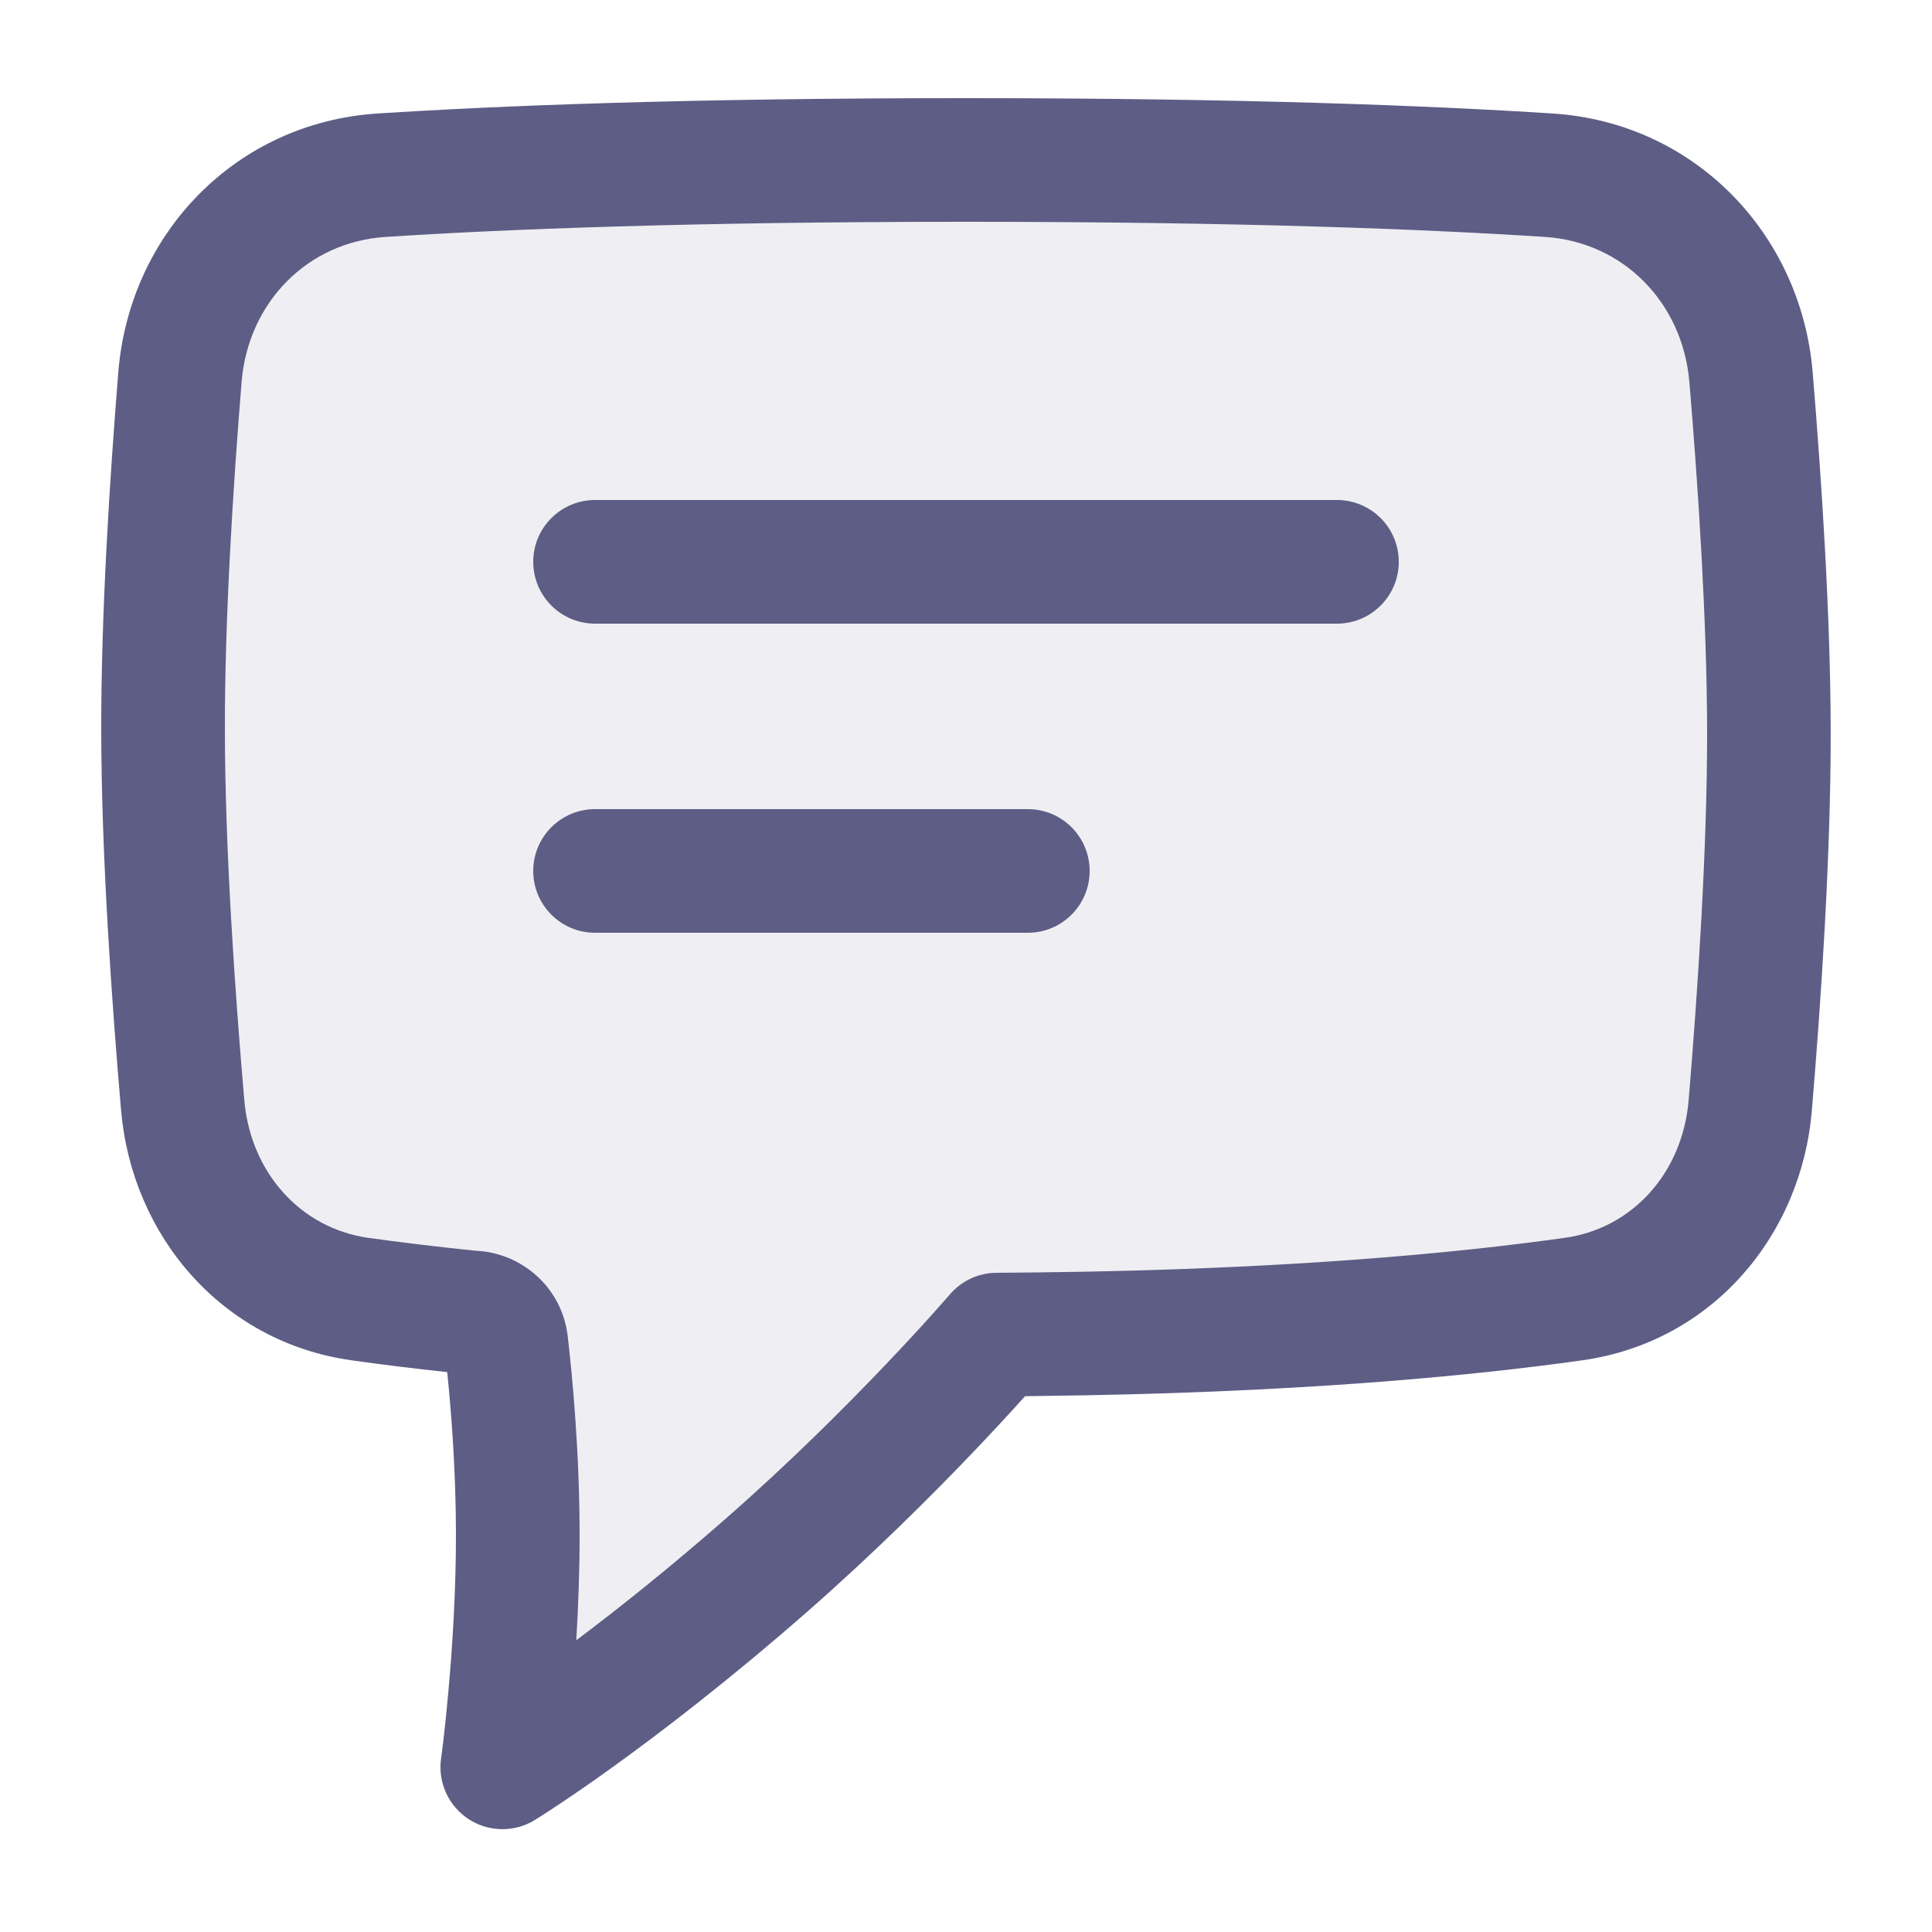 <svg xmlns="http://www.w3.org/2000/svg" width="25" height="25" viewBox="0 0 25 25" fill="none"><path d="M12.49 2.07C16.062 2.07 18.485 2.167 20.045 2.268C21.463 2.36 22.541 3.467 22.659 4.883C22.773 6.254 22.888 7.989 22.89 9.456C22.892 11.024 22.767 12.896 22.648 14.304C22.541 15.586 21.638 16.631 20.364 16.81C18.909 17.015 16.645 17.23 13.432 17.265C13.133 17.268 13.216 17.27 12.9 17.27C12.9 17.27 11.619 18.766 9.901 20.27C7.935 21.989 6.5 22.87 6.5 22.87C6.5 22.87 6.701 21.419 6.701 19.87C6.701 18.831 6.611 17.888 6.551 17.379C6.525 17.151 6.33 16.983 6.1 16.983C5.552 16.928 5.072 16.869 4.657 16.81C3.382 16.631 2.475 15.585 2.364 14.302C2.243 12.894 2.113 11.023 2.11 9.456C2.108 7.988 2.218 6.252 2.329 4.881C2.444 3.466 3.517 2.36 4.934 2.268C6.493 2.167 8.917 2.07 12.49 2.07Z" fill="#5D5D85" fill-opacity="0.1"></path><path fill-rule="evenodd" clip-rule="evenodd" d="M4.881 1.469C6.46 1.367 8.902 1.27 12.489 1.27C16.074 1.27 18.515 1.367 20.095 1.469C21.928 1.588 23.306 3.025 23.456 4.818C23.57 6.195 23.687 7.956 23.689 9.456C23.692 11.059 23.564 12.958 23.445 14.372C23.309 15.99 22.154 17.366 20.476 17.602C18.984 17.812 16.686 18.029 13.442 18.064C13.359 18.065 13.306 18.066 13.264 18.067C13.113 18.235 12.895 18.473 12.624 18.758C12.078 19.331 11.31 20.099 10.427 20.872C9.423 21.75 8.553 22.416 7.931 22.864C7.62 23.088 7.371 23.258 7.197 23.372C7.111 23.43 7.043 23.473 6.996 23.503C6.972 23.518 6.954 23.53 6.941 23.538L6.926 23.547L6.921 23.55L6.919 23.551C6.919 23.551 6.919 23.552 6.5 22.869L6.919 23.552C6.655 23.713 6.322 23.708 6.063 23.539C5.804 23.369 5.665 23.066 5.707 22.759C5.707 22.759 5.707 22.759 5.707 22.759L5.708 22.757L5.709 22.746C5.71 22.736 5.712 22.721 5.715 22.701C5.72 22.661 5.728 22.601 5.737 22.524C5.755 22.37 5.779 22.148 5.803 21.878C5.852 21.336 5.9 20.611 5.9 19.868C5.9 19.041 5.84 18.273 5.787 17.755C5.324 17.705 4.912 17.654 4.547 17.602C2.868 17.366 1.707 15.988 1.567 14.369C1.445 12.956 1.312 11.057 1.31 9.456C1.307 7.954 1.42 6.192 1.531 4.815C1.676 3.023 3.05 1.589 4.881 1.469ZM7.457 21.225C7.987 20.827 8.642 20.307 9.373 19.667C10.209 18.936 10.941 18.204 11.465 17.653C11.726 17.379 11.935 17.151 12.077 16.992C12.148 16.913 12.203 16.851 12.239 16.809C12.257 16.788 12.271 16.773 12.28 16.763L12.29 16.751L12.292 16.749C12.442 16.574 12.66 16.472 12.891 16.47L13.422 16.465C13.422 16.465 13.422 16.465 13.422 16.465C16.604 16.43 18.833 16.217 20.251 16.017C21.121 15.895 21.771 15.181 21.851 14.236C21.968 12.834 22.092 10.989 22.09 9.456C22.087 8.022 21.975 6.312 21.861 4.948C21.774 3.908 20.997 3.131 19.994 3.066C18.454 2.966 16.048 2.87 12.491 2.87C8.932 2.87 6.526 2.966 4.987 3.066C3.984 3.131 3.21 3.908 3.126 4.946C3.015 6.311 2.907 8.021 2.91 9.456C2.912 10.988 3.04 12.832 3.161 14.234C3.243 15.18 3.896 15.895 4.767 16.018C5.164 16.073 5.623 16.13 6.149 16.184C6.751 16.208 7.272 16.66 7.346 17.288C7.407 17.814 7.5 18.79 7.5 19.871C7.5 20.345 7.482 20.808 7.457 21.225Z" fill="#5D5D85"></path><path fill-rule="evenodd" clip-rule="evenodd" d="M6.9 11.27C6.9 10.828 7.259 10.47 7.7 10.47L13.3 10.47C13.742 10.47 14.1 10.828 14.1 11.27C14.1 11.712 13.742 12.07 13.3 12.07L7.7 12.07C7.259 12.07 6.9 11.712 6.9 11.27Z" fill="#5D5D85"></path><path fill-rule="evenodd" clip-rule="evenodd" d="M6.9 7.27C6.9 6.828 7.259 6.47 7.7 6.47L17.3 6.47C17.742 6.47 18.1 6.828 18.1 7.27C18.1 7.712 17.742 8.07 17.3 8.07L7.7 8.07C7.259 8.07 6.9 7.712 6.9 7.27Z" fill="#5D5D85"></path></svg>